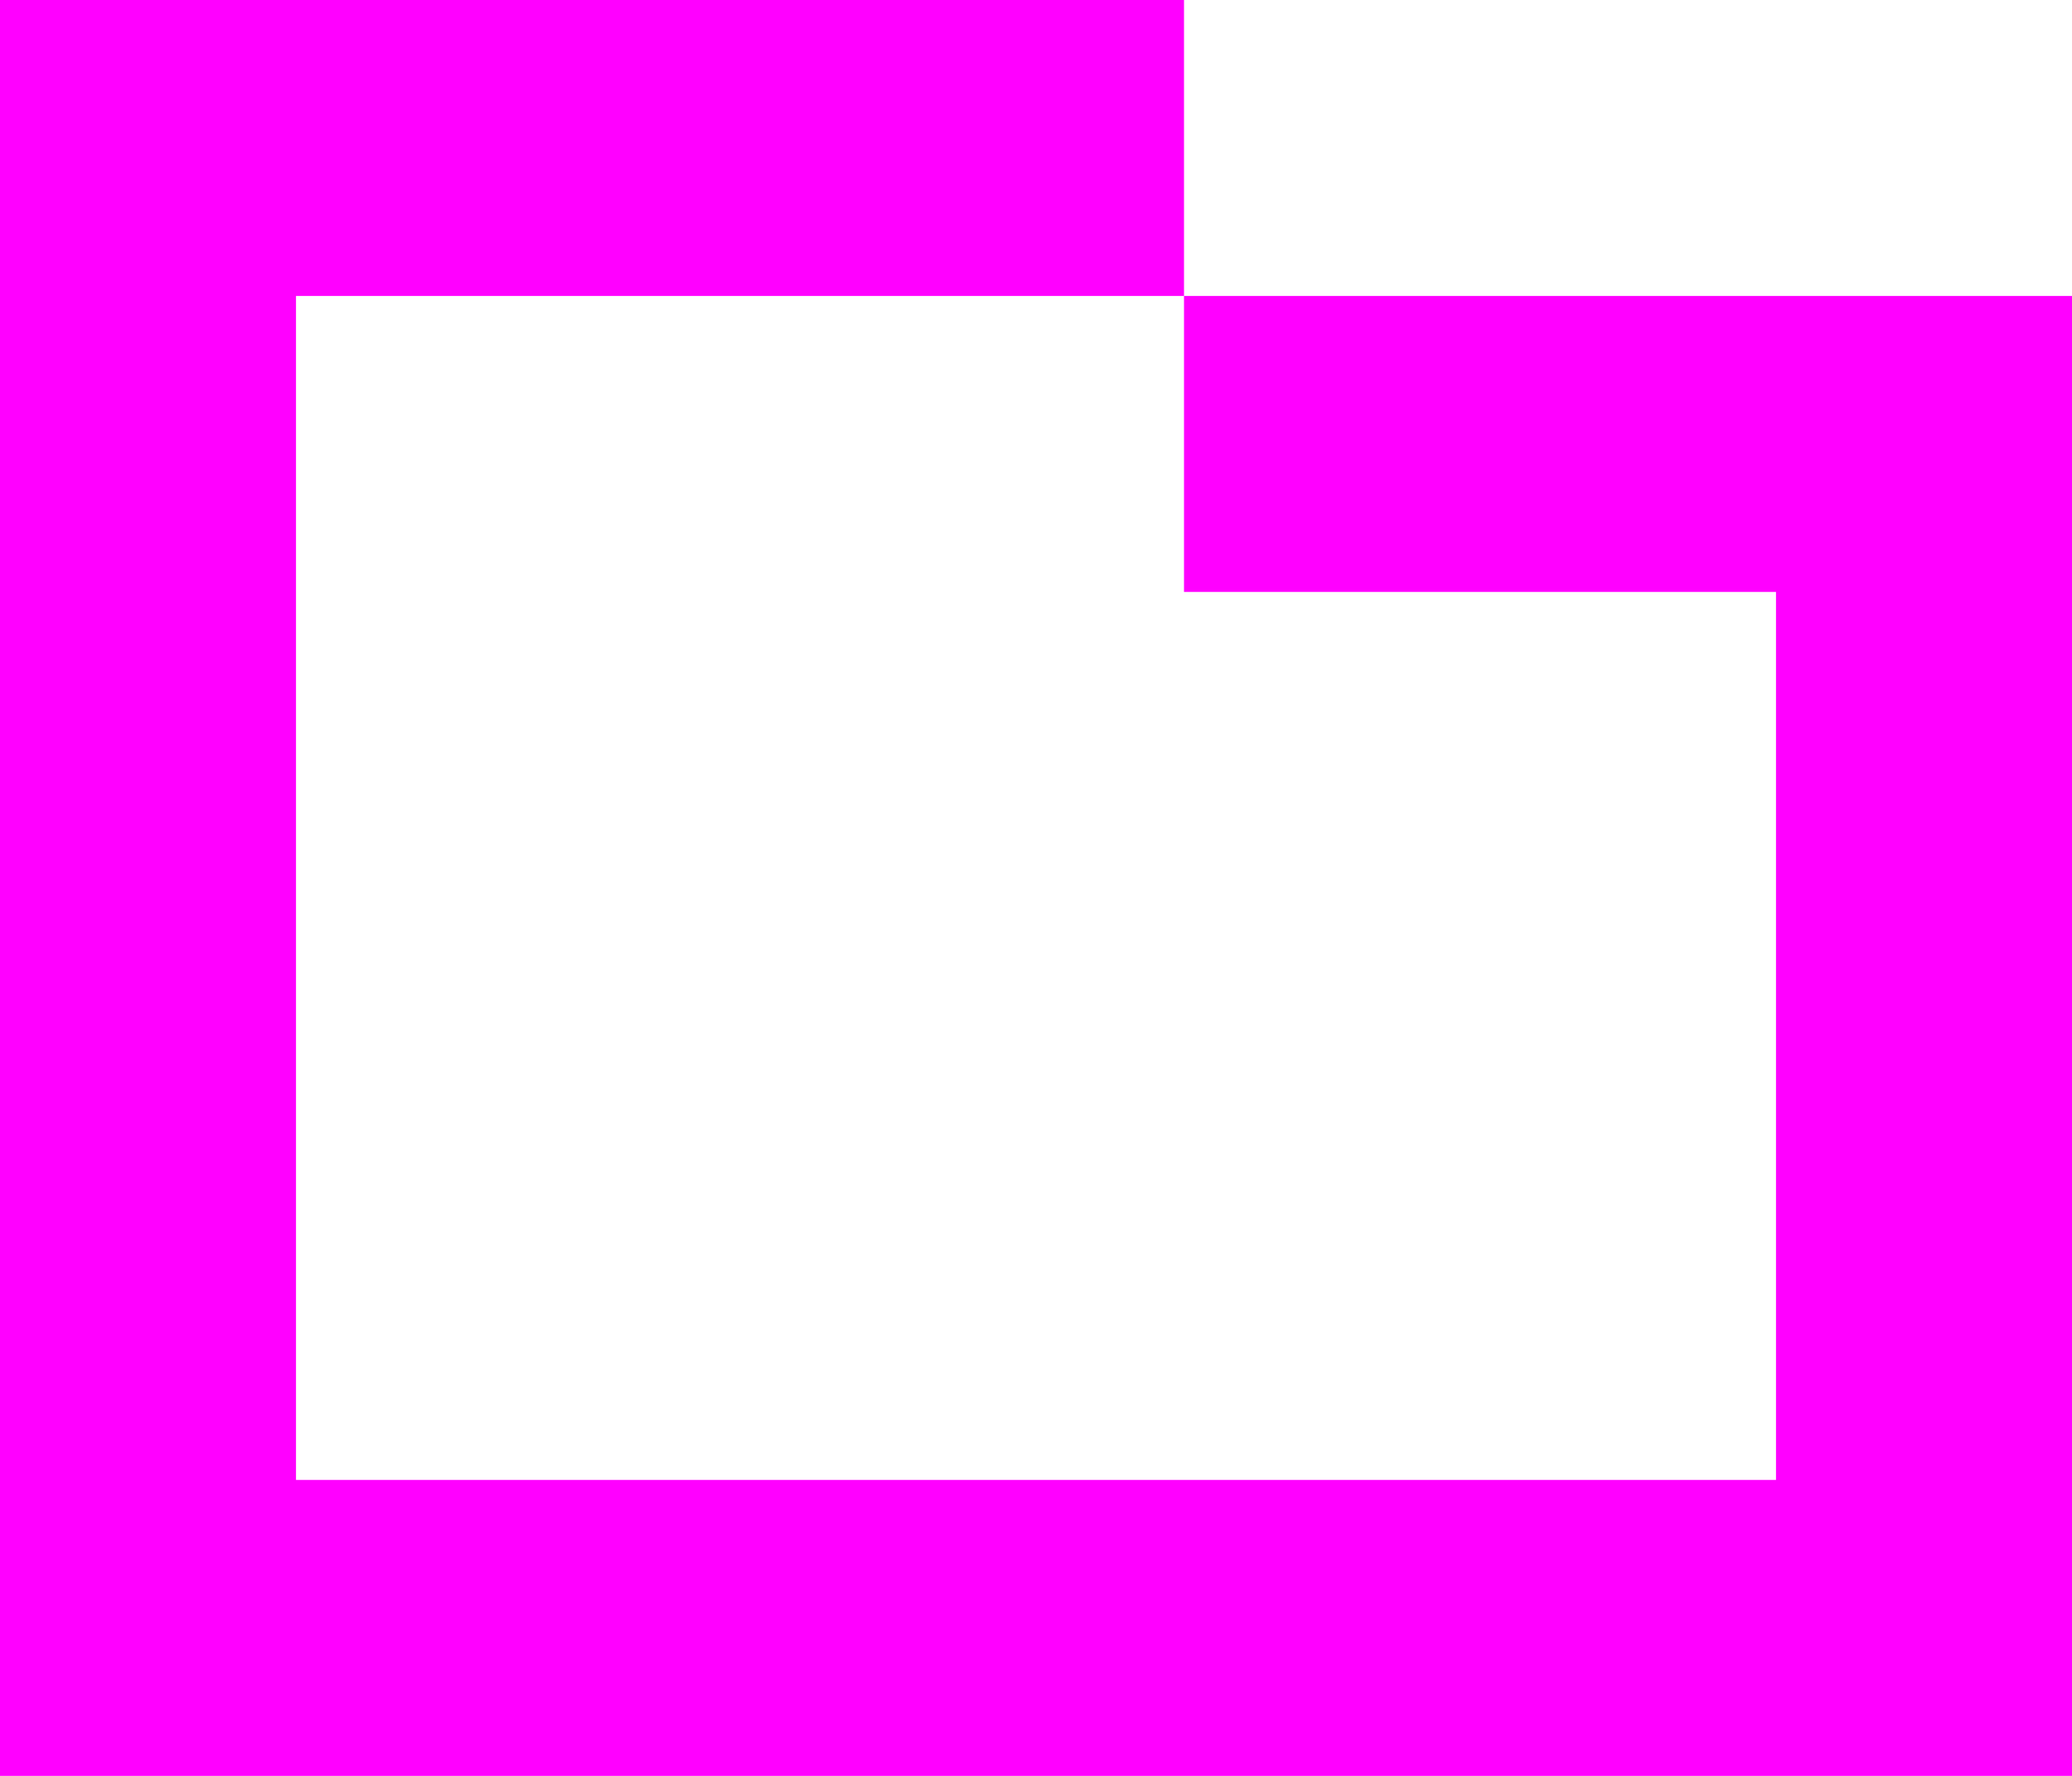 <svg width="28" height="24" viewBox="0 0 28 24" fill="none" xmlns="http://www.w3.org/2000/svg">
<path d="M24 4H20H16V8H20H24V12V16V20H20H16H12H8H4V16V12V8V4H8H16V0H12H8H4H0V4V8V12V16V20V24H4H8H12H16H20H24H28V20V16V12V8V4H24Z" fill="#FF00FF"/>
</svg>
